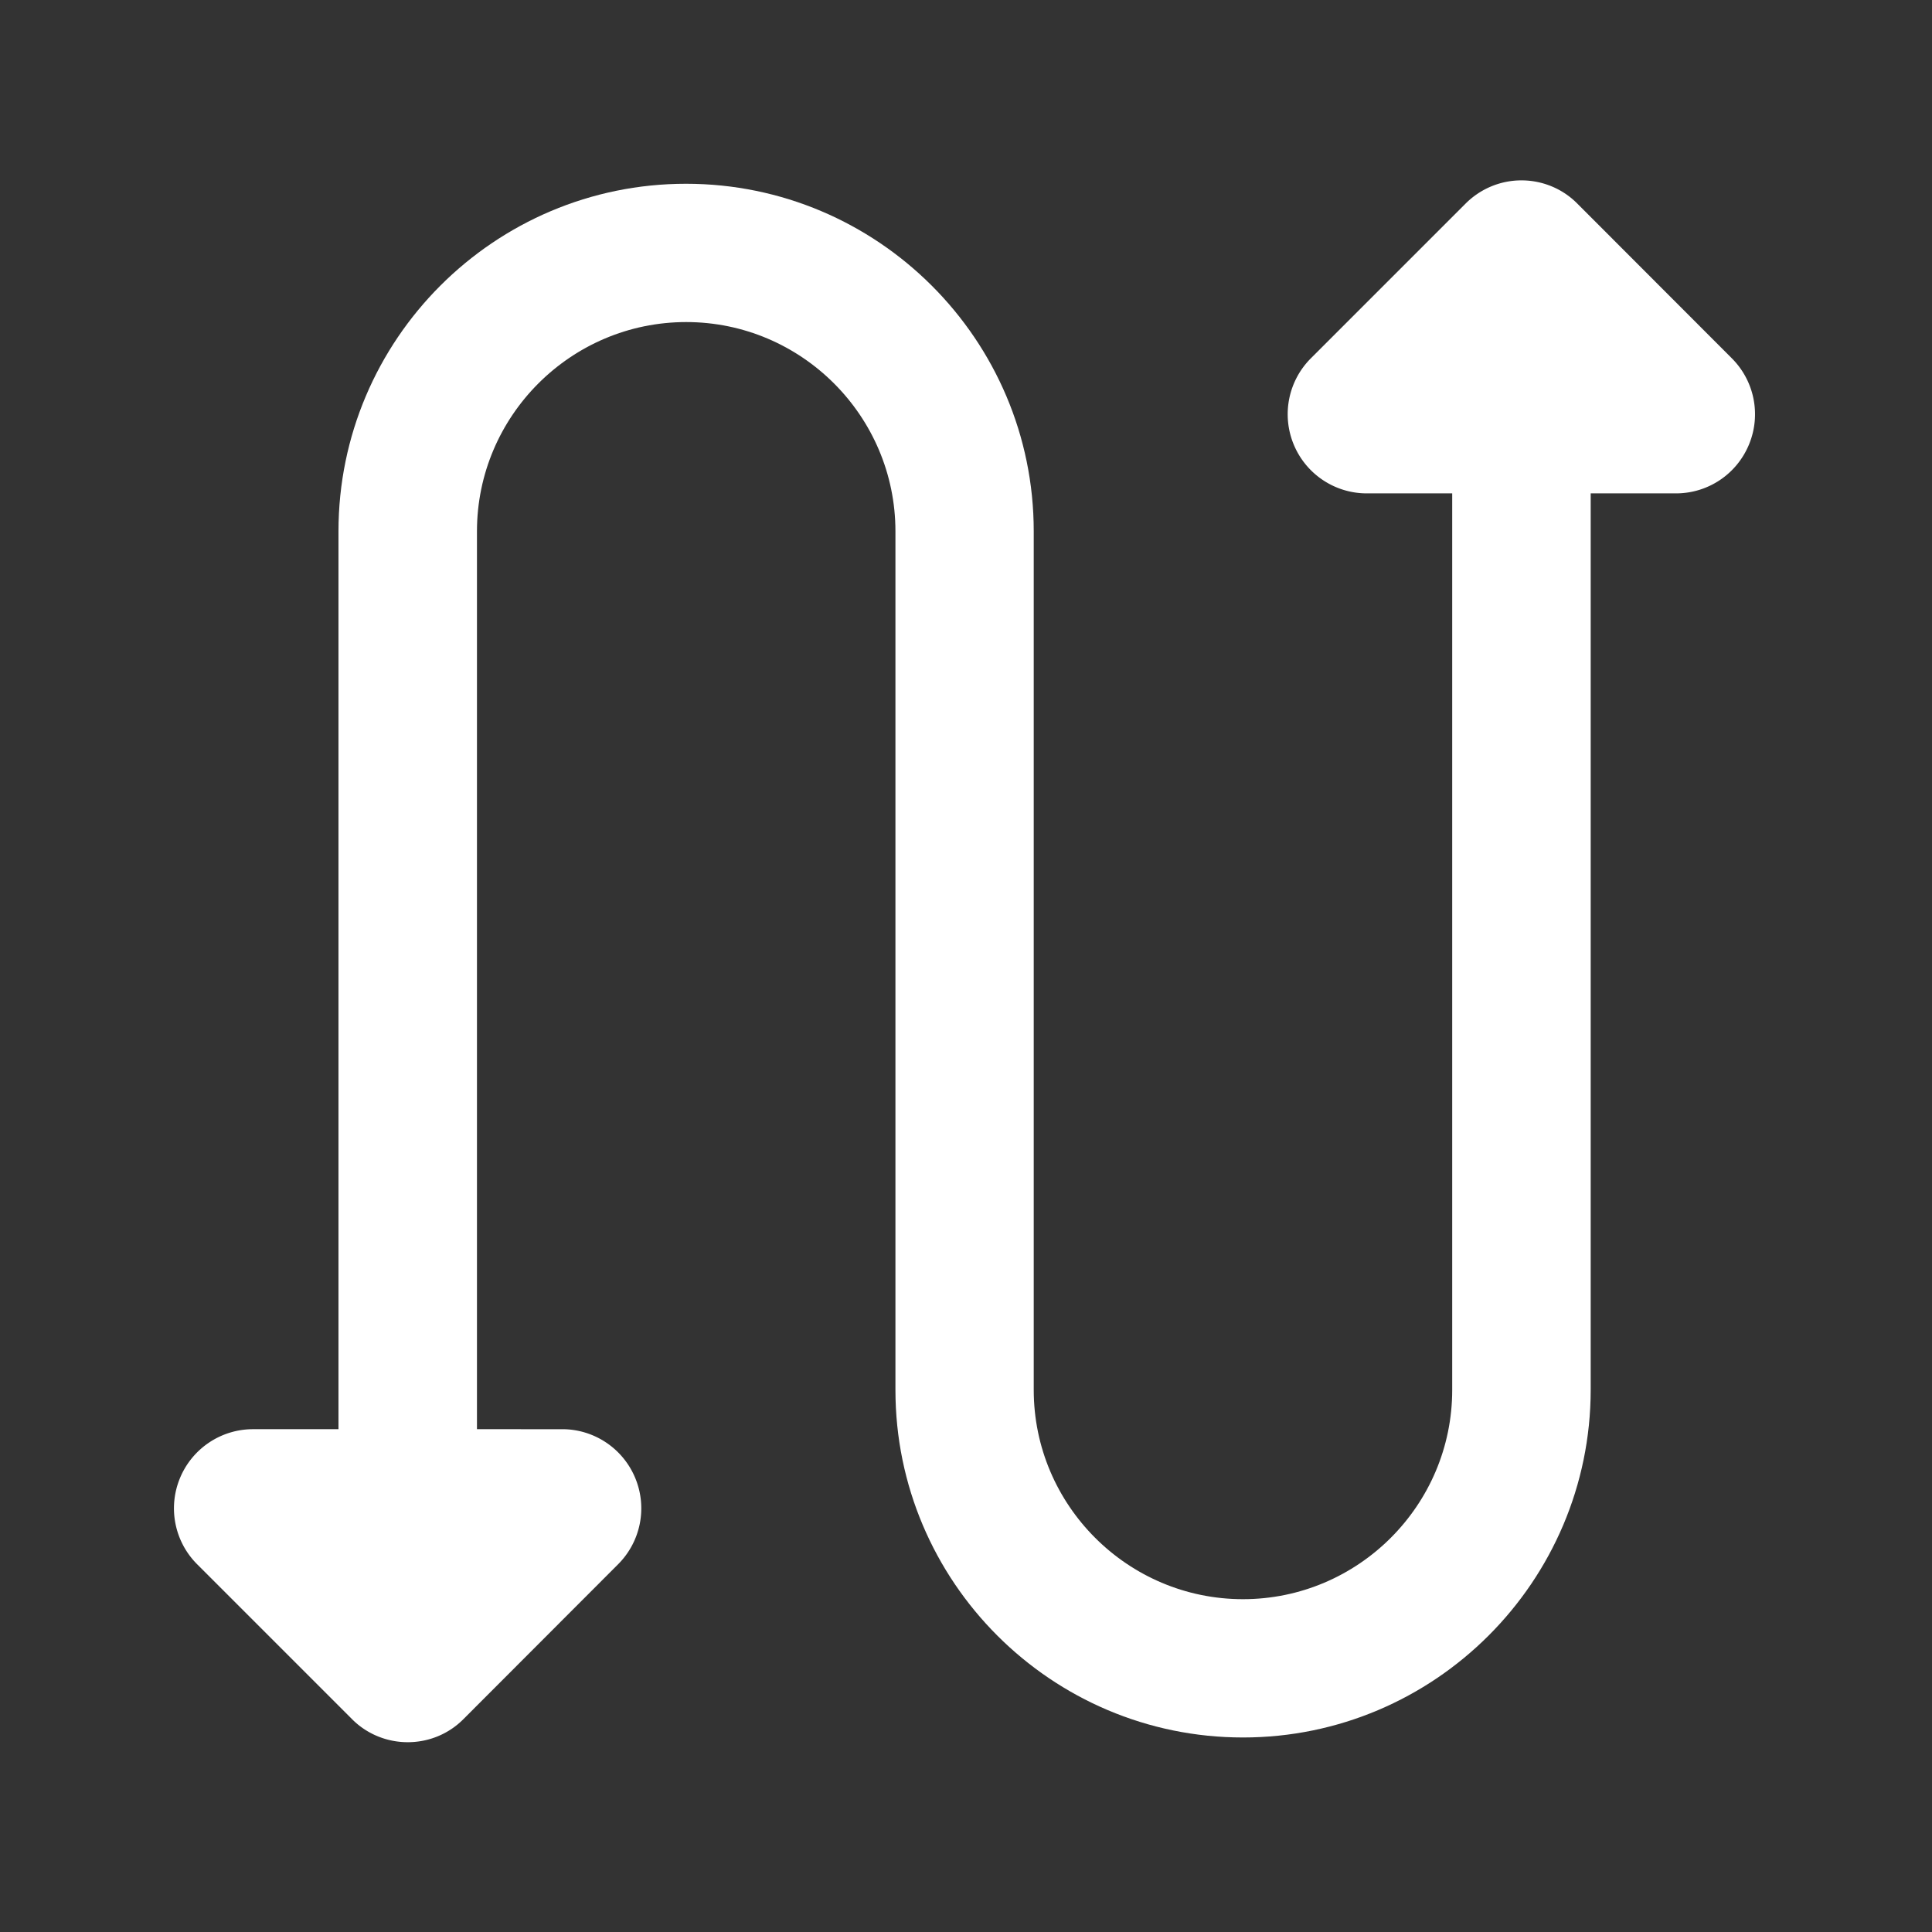 <?xml version="1.0" standalone="no"?><!DOCTYPE svg PUBLIC "-//W3C//DTD SVG 1.1//EN" "http://www.w3.org/Graphics/SVG/1.1/DTD/svg11.dtd"><svg t="1740898759796" class="icon" viewBox="0 0 1024 1024" version="1.1" xmlns="http://www.w3.org/2000/svg" p-id="34446" xmlns:xlink="http://www.w3.org/1999/xlink" width="200" height="200"><rect x="0" y="0" width="1024" height="1024" fill="#333333" stroke="none"/><path d="M658.8 920.9c-101.6 0-184.2-82.6-184.2-184.2V281.6c0-61.1-49.8-110.9-110.9-110.9s-110.9 49.8-110.9 110.9v518c0 20.3-16.4 36.7-36.7 36.7s-36.7-16.4-36.7-36.7v-518C179.4 180 262 97.4 363.6 97.4S547.9 180 547.9 281.6v455.1c0 61.1 49.8 110.9 110.9 110.9 61.1 0 110.9-49.8 110.9-110.9v-517c0-20.3 16.4-36.7 36.7-36.7s36.7 16.4 36.7 36.7v517c-0.1 101.5-82.7 184.2-184.3 184.2z" fill="#FFFFFF" p-id="34447"></path><path d="M888.3 261.5H724.4c-16.9 0-32.2-10.2-38.7-25.9a41.9 41.9 0 0 1 9.1-45.7l82-82c7.9-7.9 18.5-12.3 29.6-12.3 11.1 0 21.8 4.4 29.6 12.3l81.9 82c12 12 15.6 30 9.1 45.7s-21.7 25.9-38.7 25.9zM216.1 923.4c-11.1 0-21.8-4.4-29.6-12.3l-82-82c-12-12-15.6-30-9.1-45.7 6.5-15.7 21.8-25.9 38.7-25.9H298c16.9 0 32.2 10.2 38.7 25.9s2.9 33.7-9.1 45.7l-81.9 82c-7.8 7.9-18.4 12.3-29.6 12.3z" fill="#FFFFFF" p-id="34448"></path></svg>